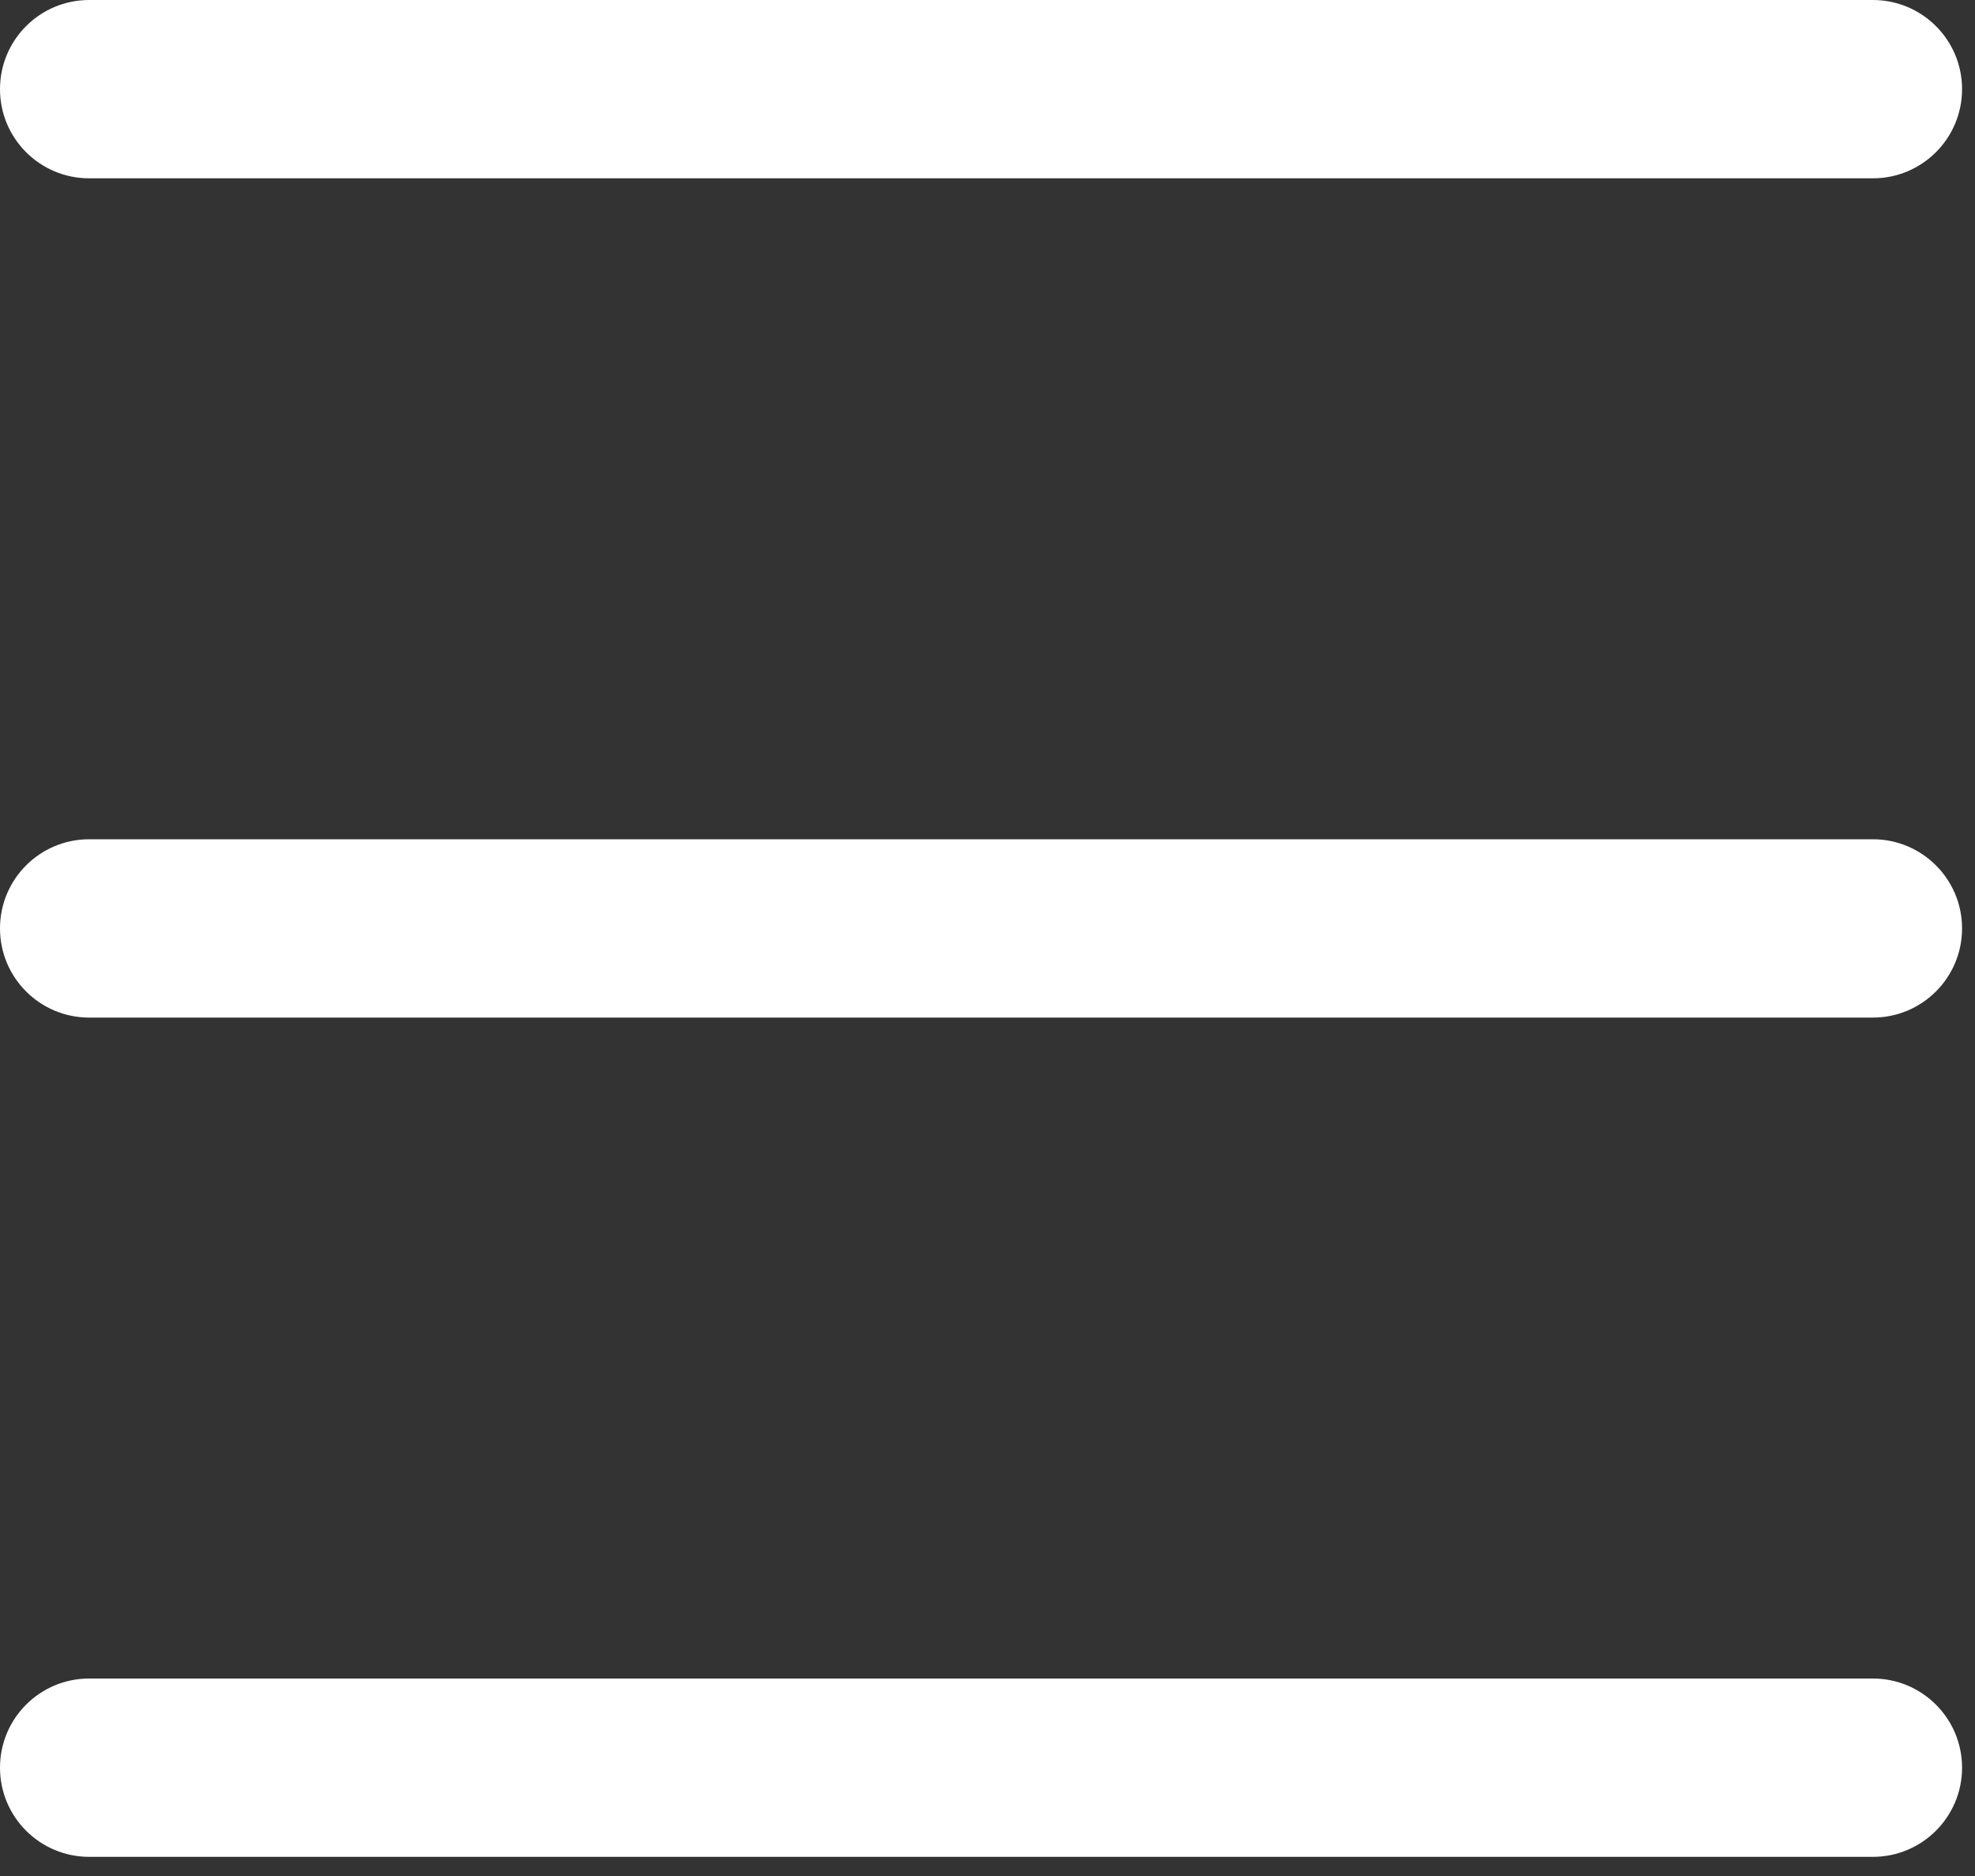 <svg width="20" height="19" viewBox="0 0 20 19" fill="none" xmlns="http://www.w3.org/2000/svg">
<rect x="0" y="0" width="20" height="19" fill="#333333" stroke="none"/>
<path fill-rule="evenodd" clip-rule="evenodd" d="M0 0.903C0 0.404 0.404 0 0.903 0H18.966C19.464 0 19.869 0.404 19.869 0.903C19.869 1.402 19.464 1.806 18.966 1.806H0.903C0.404 1.806 0 1.402 0 0.903ZM0 17.903C0 17.404 0.404 17 0.903 17H18.966C19.464 17 19.869 17.404 19.869 17.903C19.869 18.402 19.464 18.806 18.966 18.806H0.903C0.404 18.806 0 18.402 0 17.903ZM0.903 8.5C0.404 8.5 0 8.904 0 9.403C0 9.902 0.404 10.306 0.903 10.306H18.966C19.464 10.306 19.869 9.902 19.869 9.403C19.869 8.904 19.464 8.5 18.966 8.5H0.903Z" fill="#ffffff"/>
</svg>
